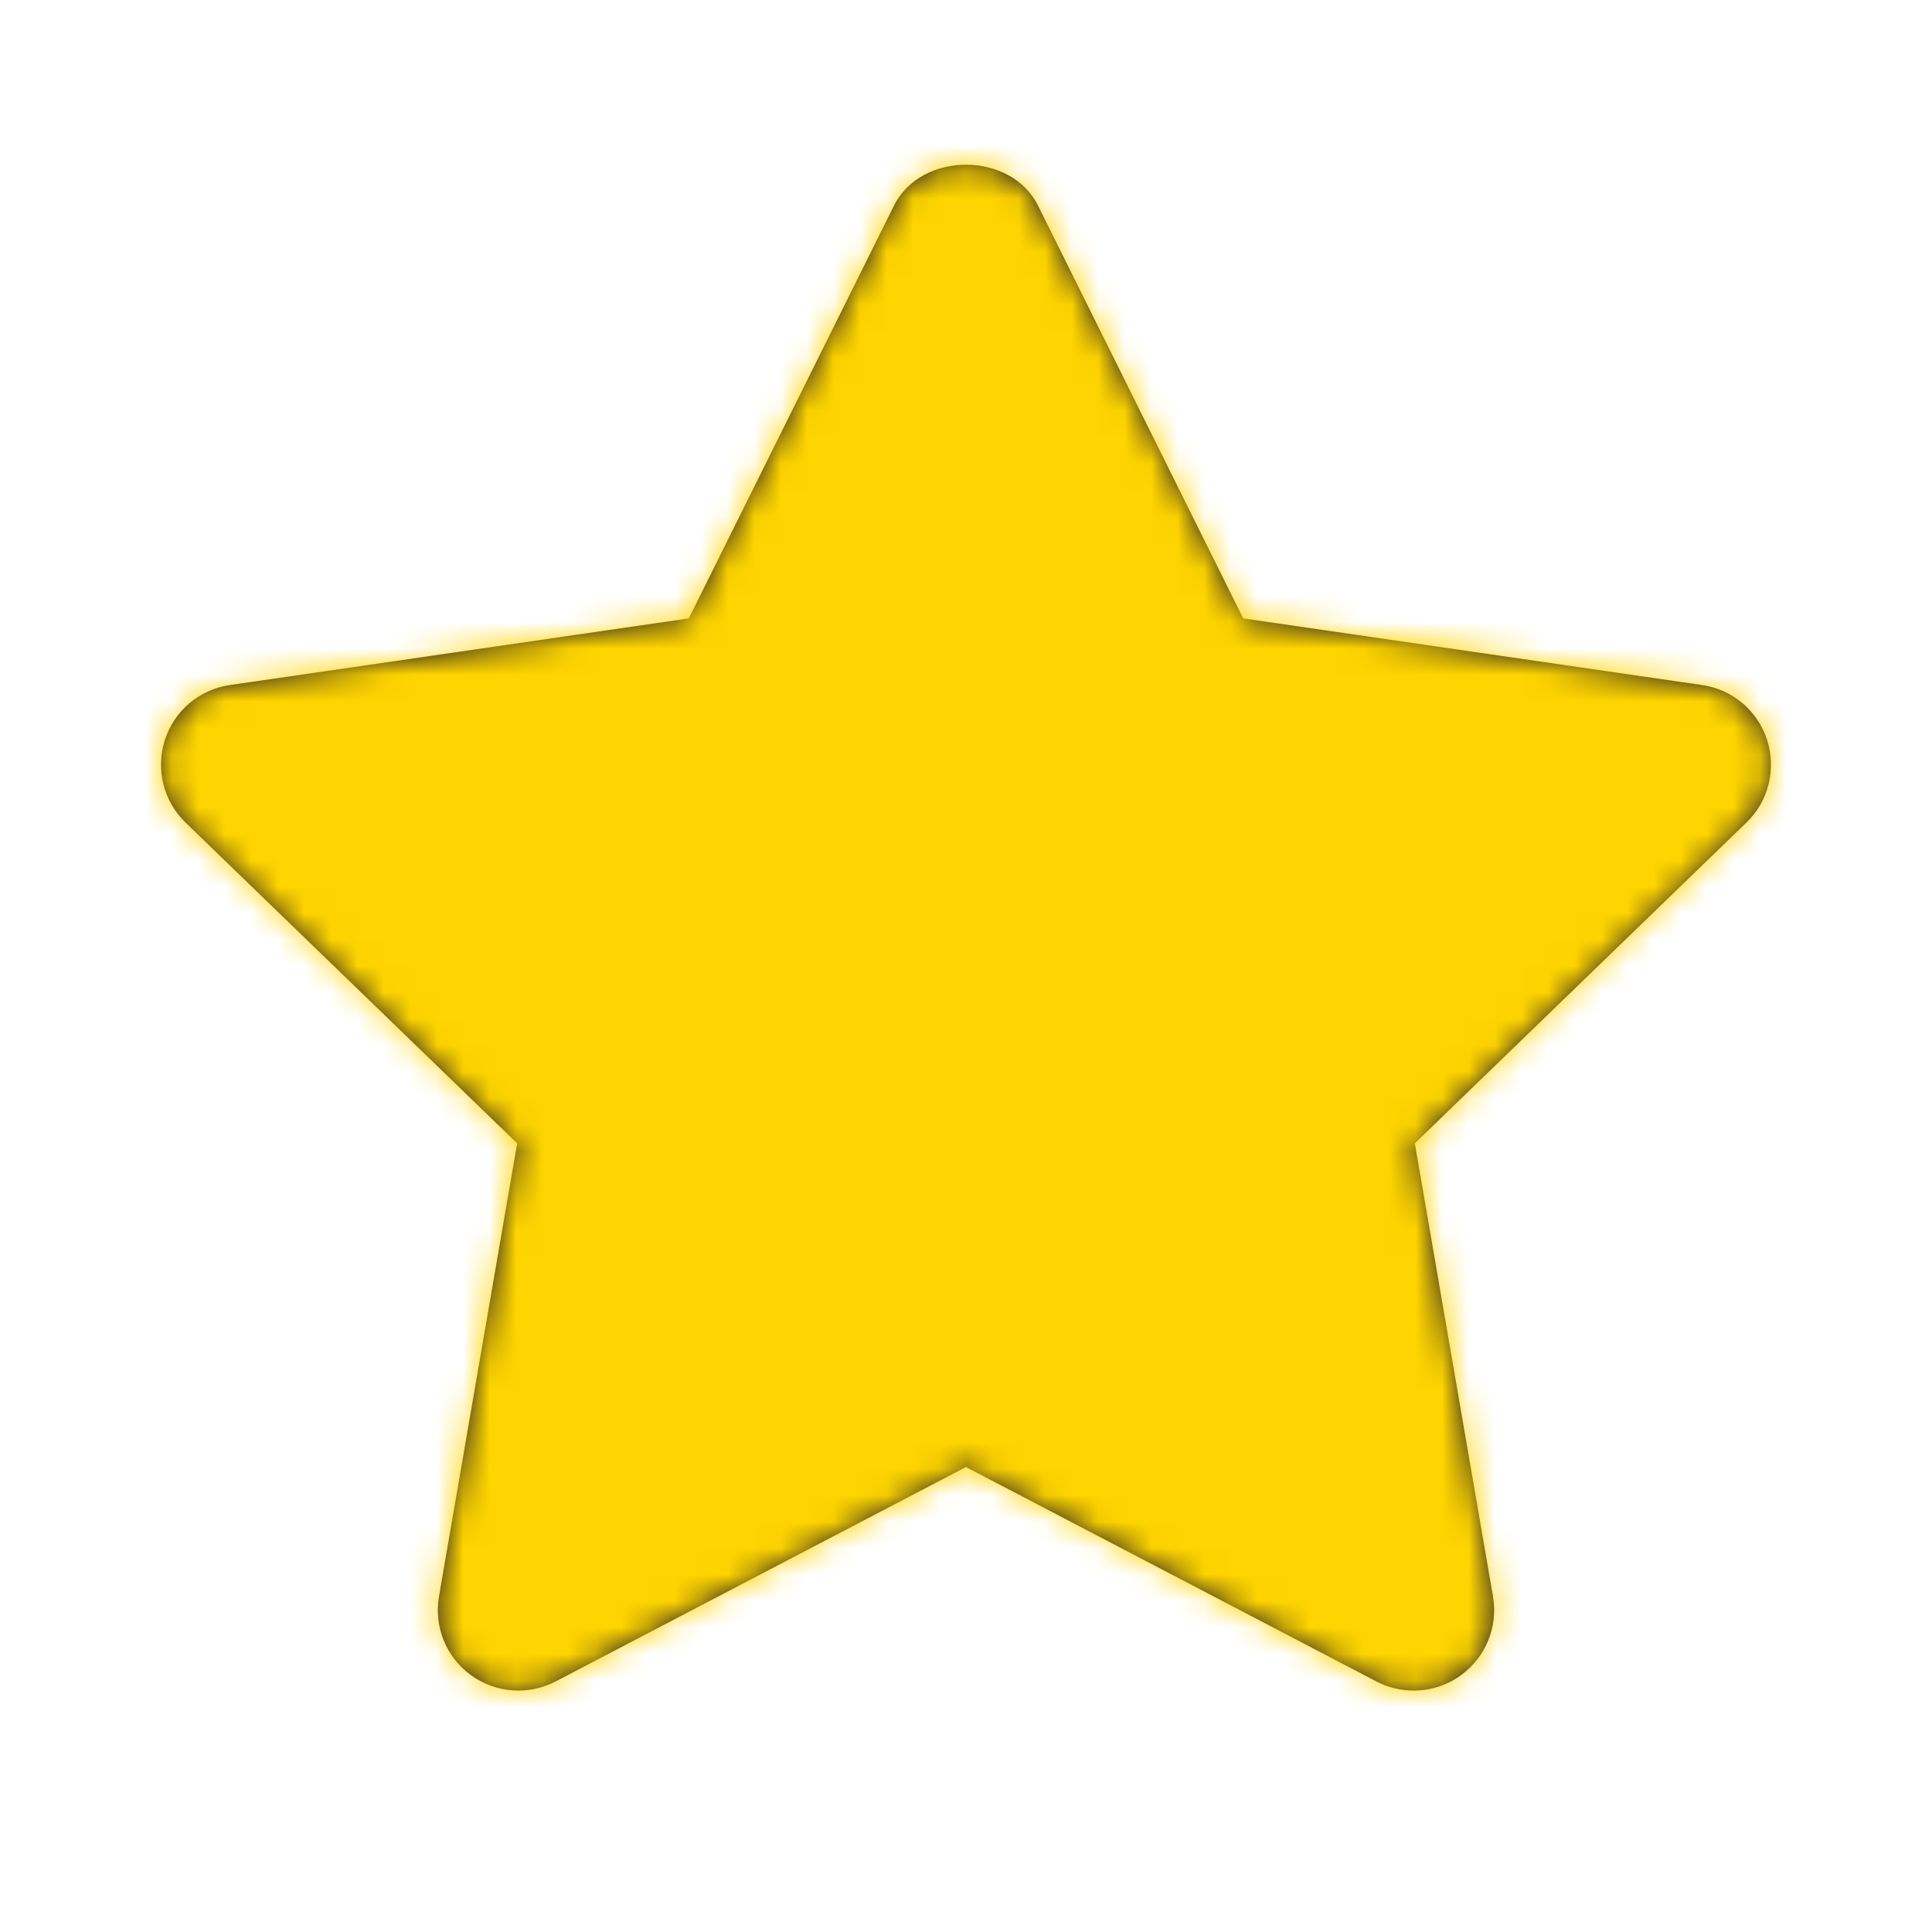 <svg width="73" height="73" viewBox="0 0 73 73" fill="none" xmlns="http://www.w3.org/2000/svg">
<g id="Icon/Fill/star">
<path id="Mask" fill-rule="evenodd" clip-rule="evenodd" d="M53.416 63.877C52.935 63.877 52.452 63.765 52.008 63.534L36.498 55.431L20.992 63.534C19.964 64.066 18.723 63.975 17.792 63.293C16.855 62.612 16.39 61.459 16.587 60.319L19.541 43.2L7.009 31.079C6.176 30.273 5.875 29.062 6.231 27.955C6.587 26.854 7.539 26.048 8.688 25.884L26.026 23.366L33.776 7.774C34.804 5.706 38.196 5.706 39.224 7.774L46.974 23.366L64.311 25.884C65.461 26.048 66.413 26.854 66.769 27.955C67.125 29.062 66.824 30.273 65.99 31.079L53.459 43.2L56.412 60.319C56.61 61.459 56.141 62.612 55.208 63.293C54.678 63.683 54.049 63.877 53.416 63.877Z" fill="#231F20"/>
<mask id="mask0" mask-type="alpha" maskUnits="userSpaceOnUse" x="6" y="6" width="61" height="58">
<path id="Mask_2" fill-rule="evenodd" clip-rule="evenodd" d="M53.416 63.877C52.935 63.877 52.452 63.765 52.008 63.534L36.498 55.431L20.992 63.534C19.964 64.066 18.723 63.975 17.792 63.293C16.855 62.612 16.39 61.459 16.587 60.319L19.541 43.2L7.009 31.079C6.176 30.273 5.875 29.062 6.231 27.955C6.587 26.854 7.539 26.048 8.688 25.884L26.026 23.366L33.776 7.774C34.804 5.706 38.196 5.706 39.224 7.774L46.974 23.366L64.311 25.884C65.461 26.048 66.413 26.854 66.769 27.955C67.125 29.062 66.824 30.273 65.99 31.079L53.459 43.2L56.412 60.319C56.61 61.459 56.141 62.612 55.208 63.293C54.678 63.683 54.049 63.877 53.416 63.877Z" fill="white"/>
</mask>
<g mask="url(#mask0)">
<g id="&#240;&#159;&#142;&#168; Color">
<rect id="Base" width="73" height="73" fill="#FFD500"/>
</g>
</g>
</g>
</svg>
